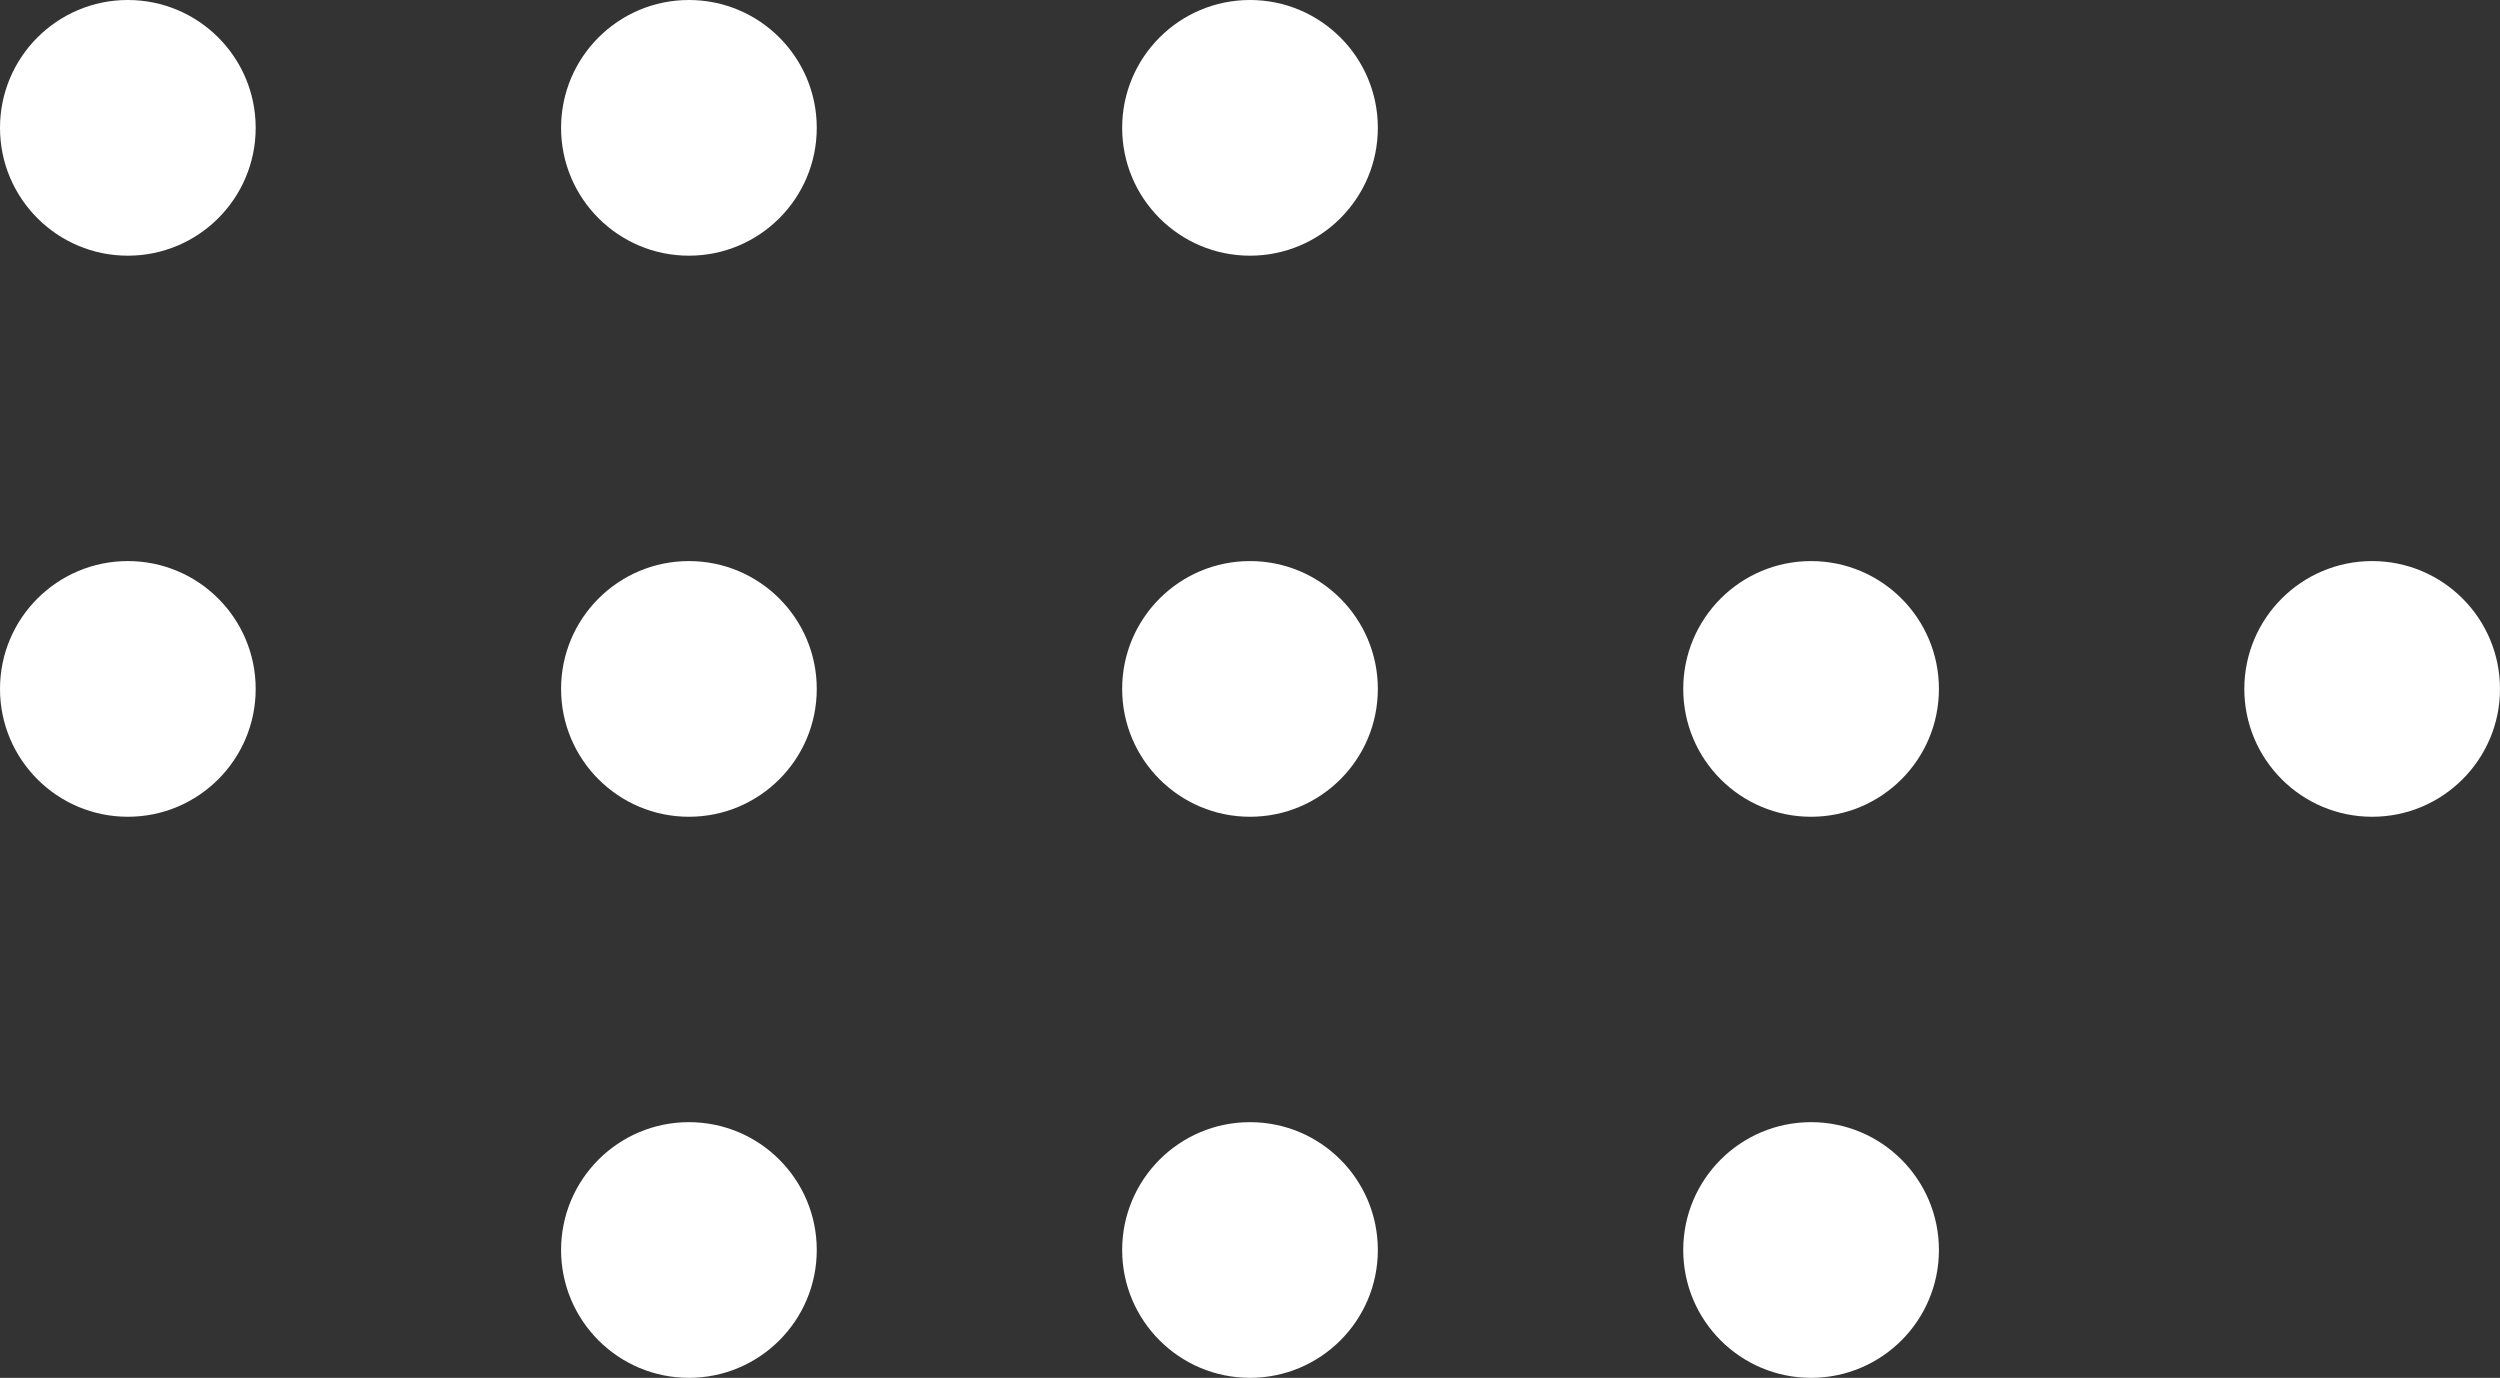 <svg xmlns="http://www.w3.org/2000/svg" xmlns:xlink="http://www.w3.org/1999/xlink" baseProfile="basic" viewBox="0 0 88 48.5" style="fill: rgb(255, 255, 255);" original_string_length="777"><rect x="0" y="0" width="88" height="48.5" fill="#333333" stroke="none"/><g><circle cx="24.25" cy="44" r="4.5" style="fill: inherit;"/><circle cx="44" cy="44" r="4.5" style="fill: inherit;"/><circle cx="63.75" cy="44" r="4.5" style="fill: inherit;"/><circle cx="4.5" cy="24.25" r="4.5" style="fill: inherit;"/><circle cx="24.25" cy="24.25" r="4.5" style="fill: inherit;"/><circle cx="44" cy="24.25" r="4.5" style="fill: inherit;"/><circle cx="63.75" cy="24.25" r="4.5" style="fill: inherit;"/><circle cx="83.5" cy="24.25" r="4.5" style="fill: inherit;"/><circle cx="4.5" cy="4.5" r="4.5" style="fill: inherit;"/><circle cx="24.25" cy="4.5" r="4.5" style="fill: inherit;"/><circle cx="44" cy="4.5" r="4.5" style="fill: inherit;"/></g></svg>
